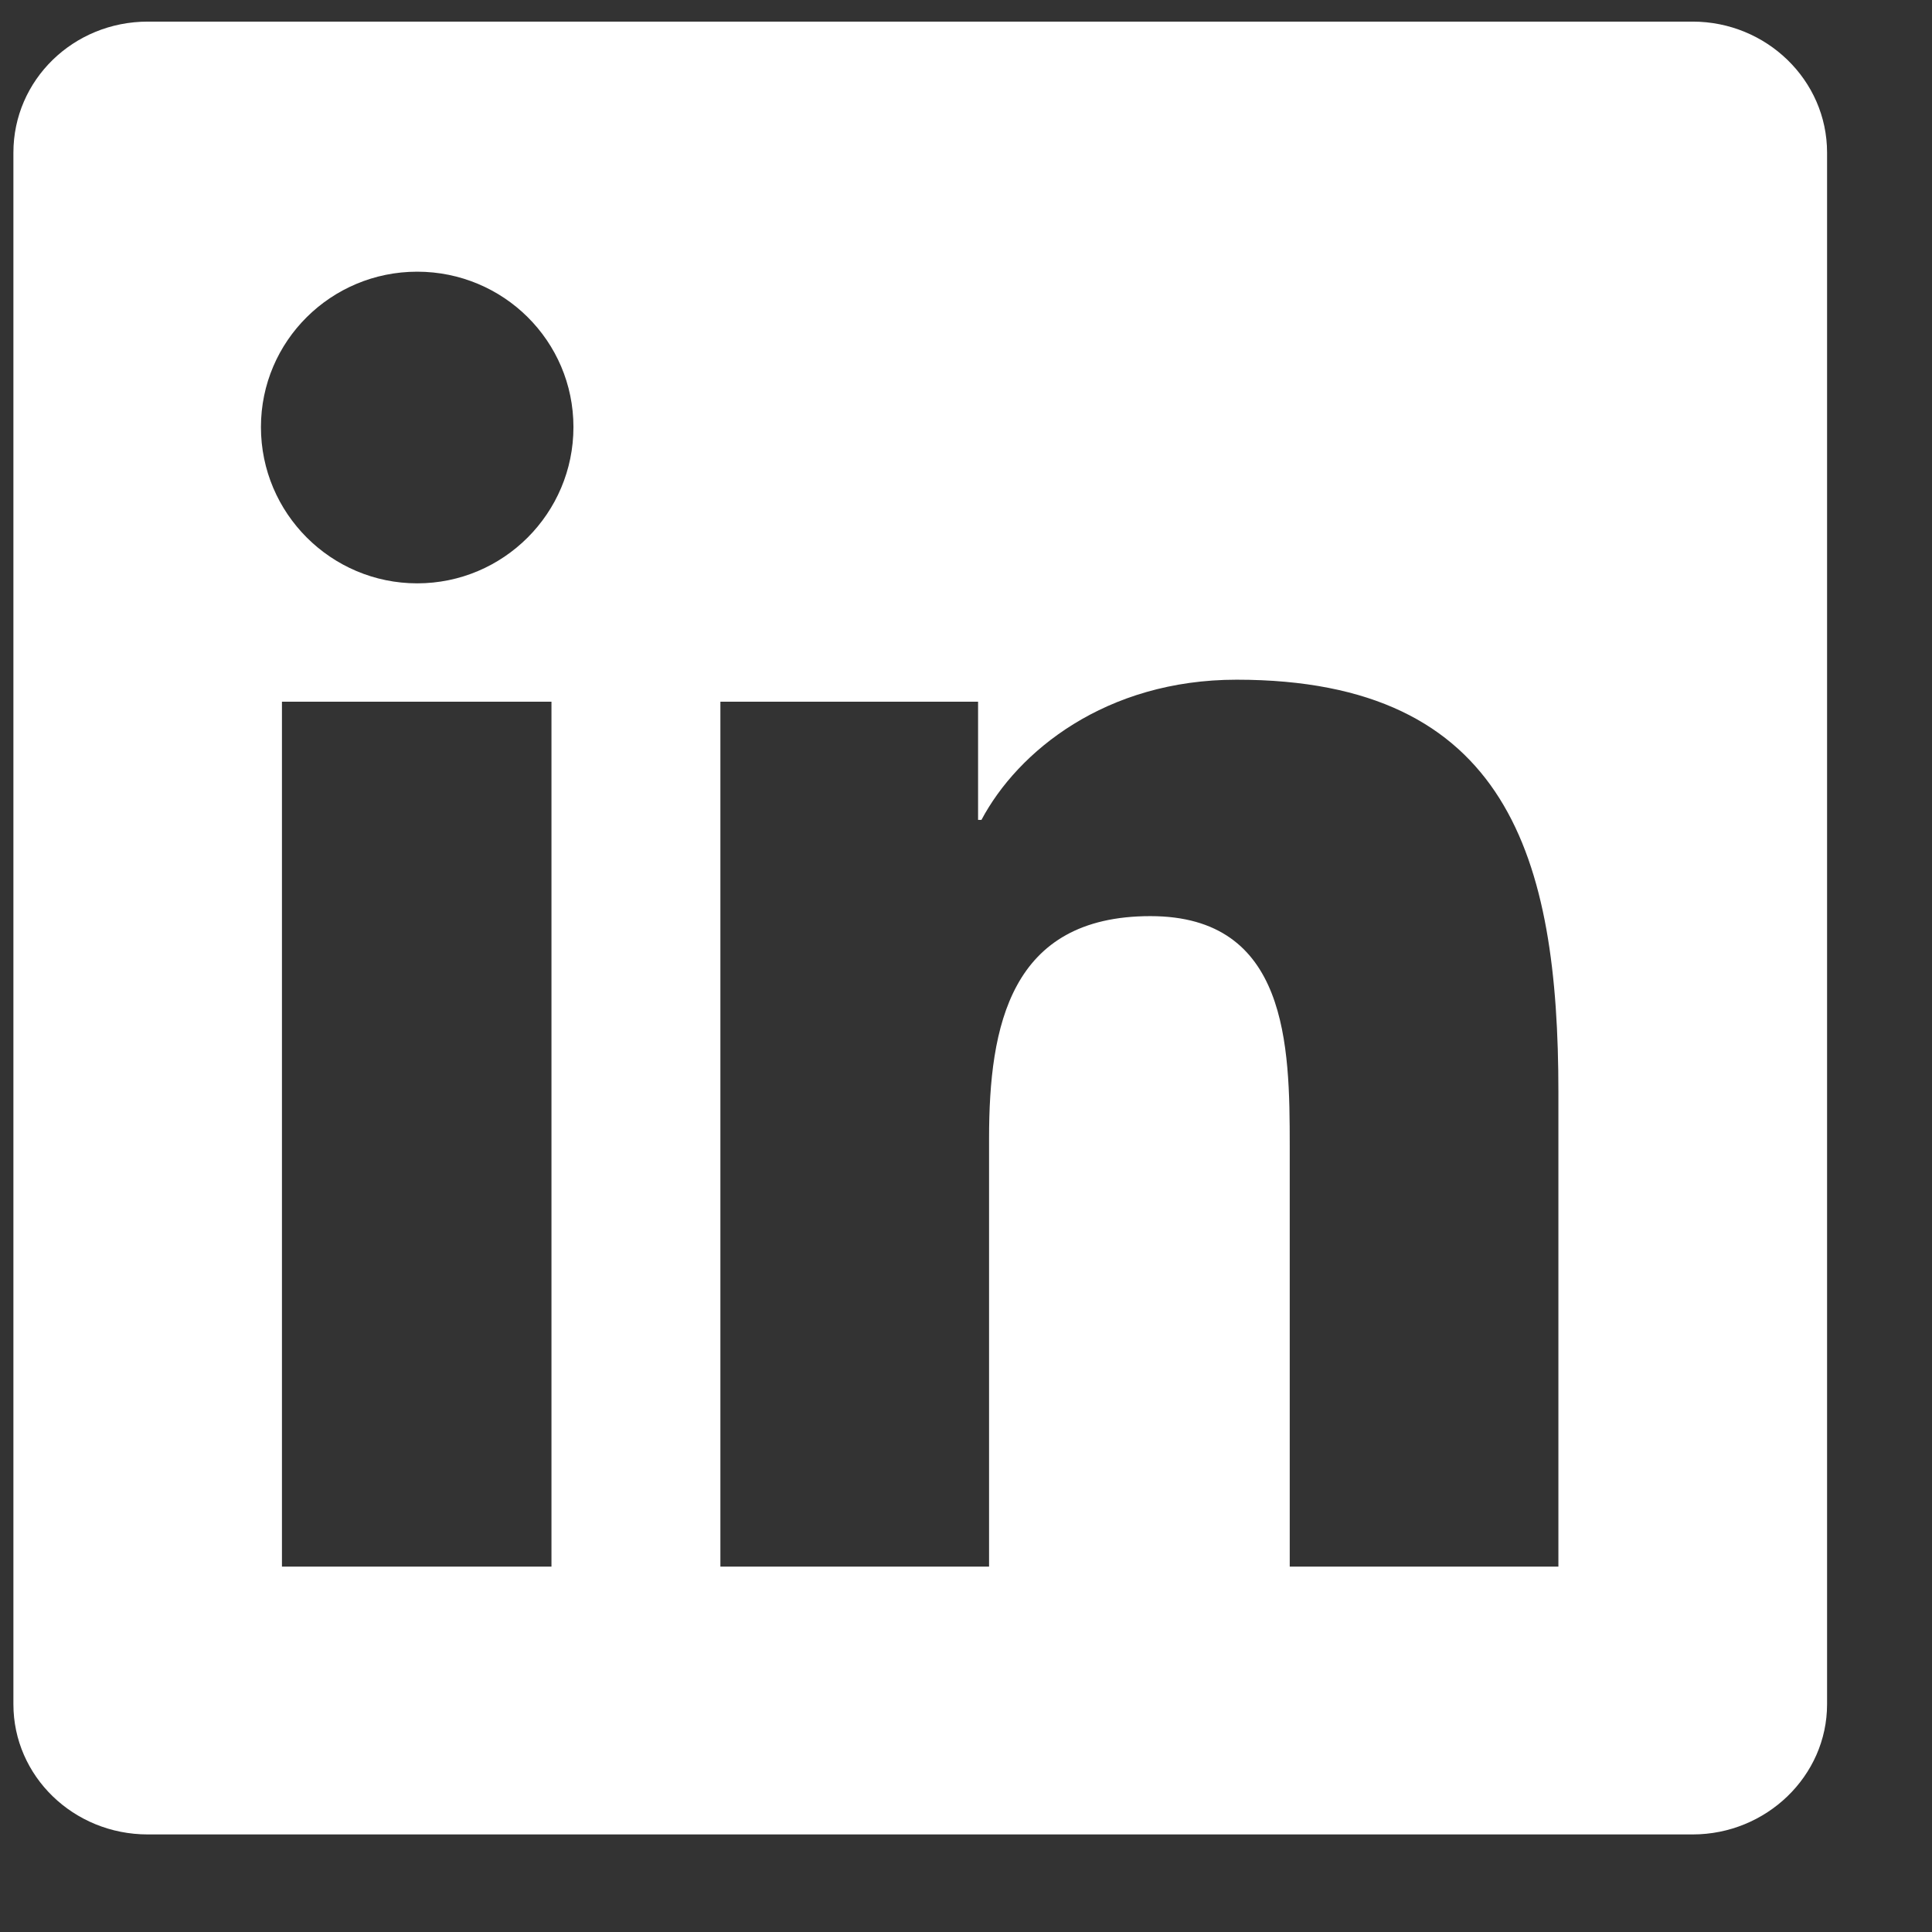 <?xml version="1.0" encoding="UTF-8"?>
<svg width="16px" height="16px" viewBox="0 0 16 16" version="1.1" xmlns="http://www.w3.org/2000/svg" xmlns:xlink="http://www.w3.org/1999/xlink">
    <rect x="0" y="0" width="16" height="16" fill="#333333" stroke="none"/>
    <title>4A537552-38AB-456D-8558-DA056D4F057E</title>
    <g id="Page-1" stroke="none" stroke-width="1" fill="none" fill-rule="evenodd">
        <g id="AVALEHT-1" transform="translate(-1197, -52)" fill="#FFFFFF">
            <path d="M1209.906,64.974 L1207.681,64.974 L1207.681,61.49 C1207.681,60.658 1207.667,59.587 1206.527,59.587 C1205.366,59.587 1205.191,60.497 1205.191,61.427 L1205.191,64.974 L1202.966,64.974 L1202.966,57.811 L1205.1,57.811 L1205.1,58.79 L1205.128,58.79 C1205.429,58.223 1206.156,57.629 1207.241,57.629 C1209.493,57.629 1209.906,59.112 1209.906,61.043 L1209.906,64.974 Z M1200.455,56.831 C1199.742,56.831 1199.161,56.251 1199.161,55.537 C1199.161,54.824 1199.742,54.25 1200.455,54.25 C1201.169,54.25 1201.749,54.824 1201.749,55.537 C1201.749,56.251 1201.169,56.831 1200.455,56.831 L1200.455,56.831 Z M1199.335,64.974 L1201.567,64.974 L1201.567,57.811 L1199.335,57.811 L1199.335,64.974 Z M1211.018,52.179 L1198.224,52.179 C1197.608,52.179 1197.111,52.662 1197.111,53.264 L1197.111,66.114 C1197.111,66.709 1197.608,67.192 1198.224,67.192 L1211.018,67.192 C1211.627,67.192 1212.131,66.709 1212.131,66.114 L1212.131,53.264 C1212.131,52.662 1211.627,52.179 1211.018,52.179 L1211.018,52.179 Z" id="Fill-4"></path>
        </g>
    </g>
</svg>